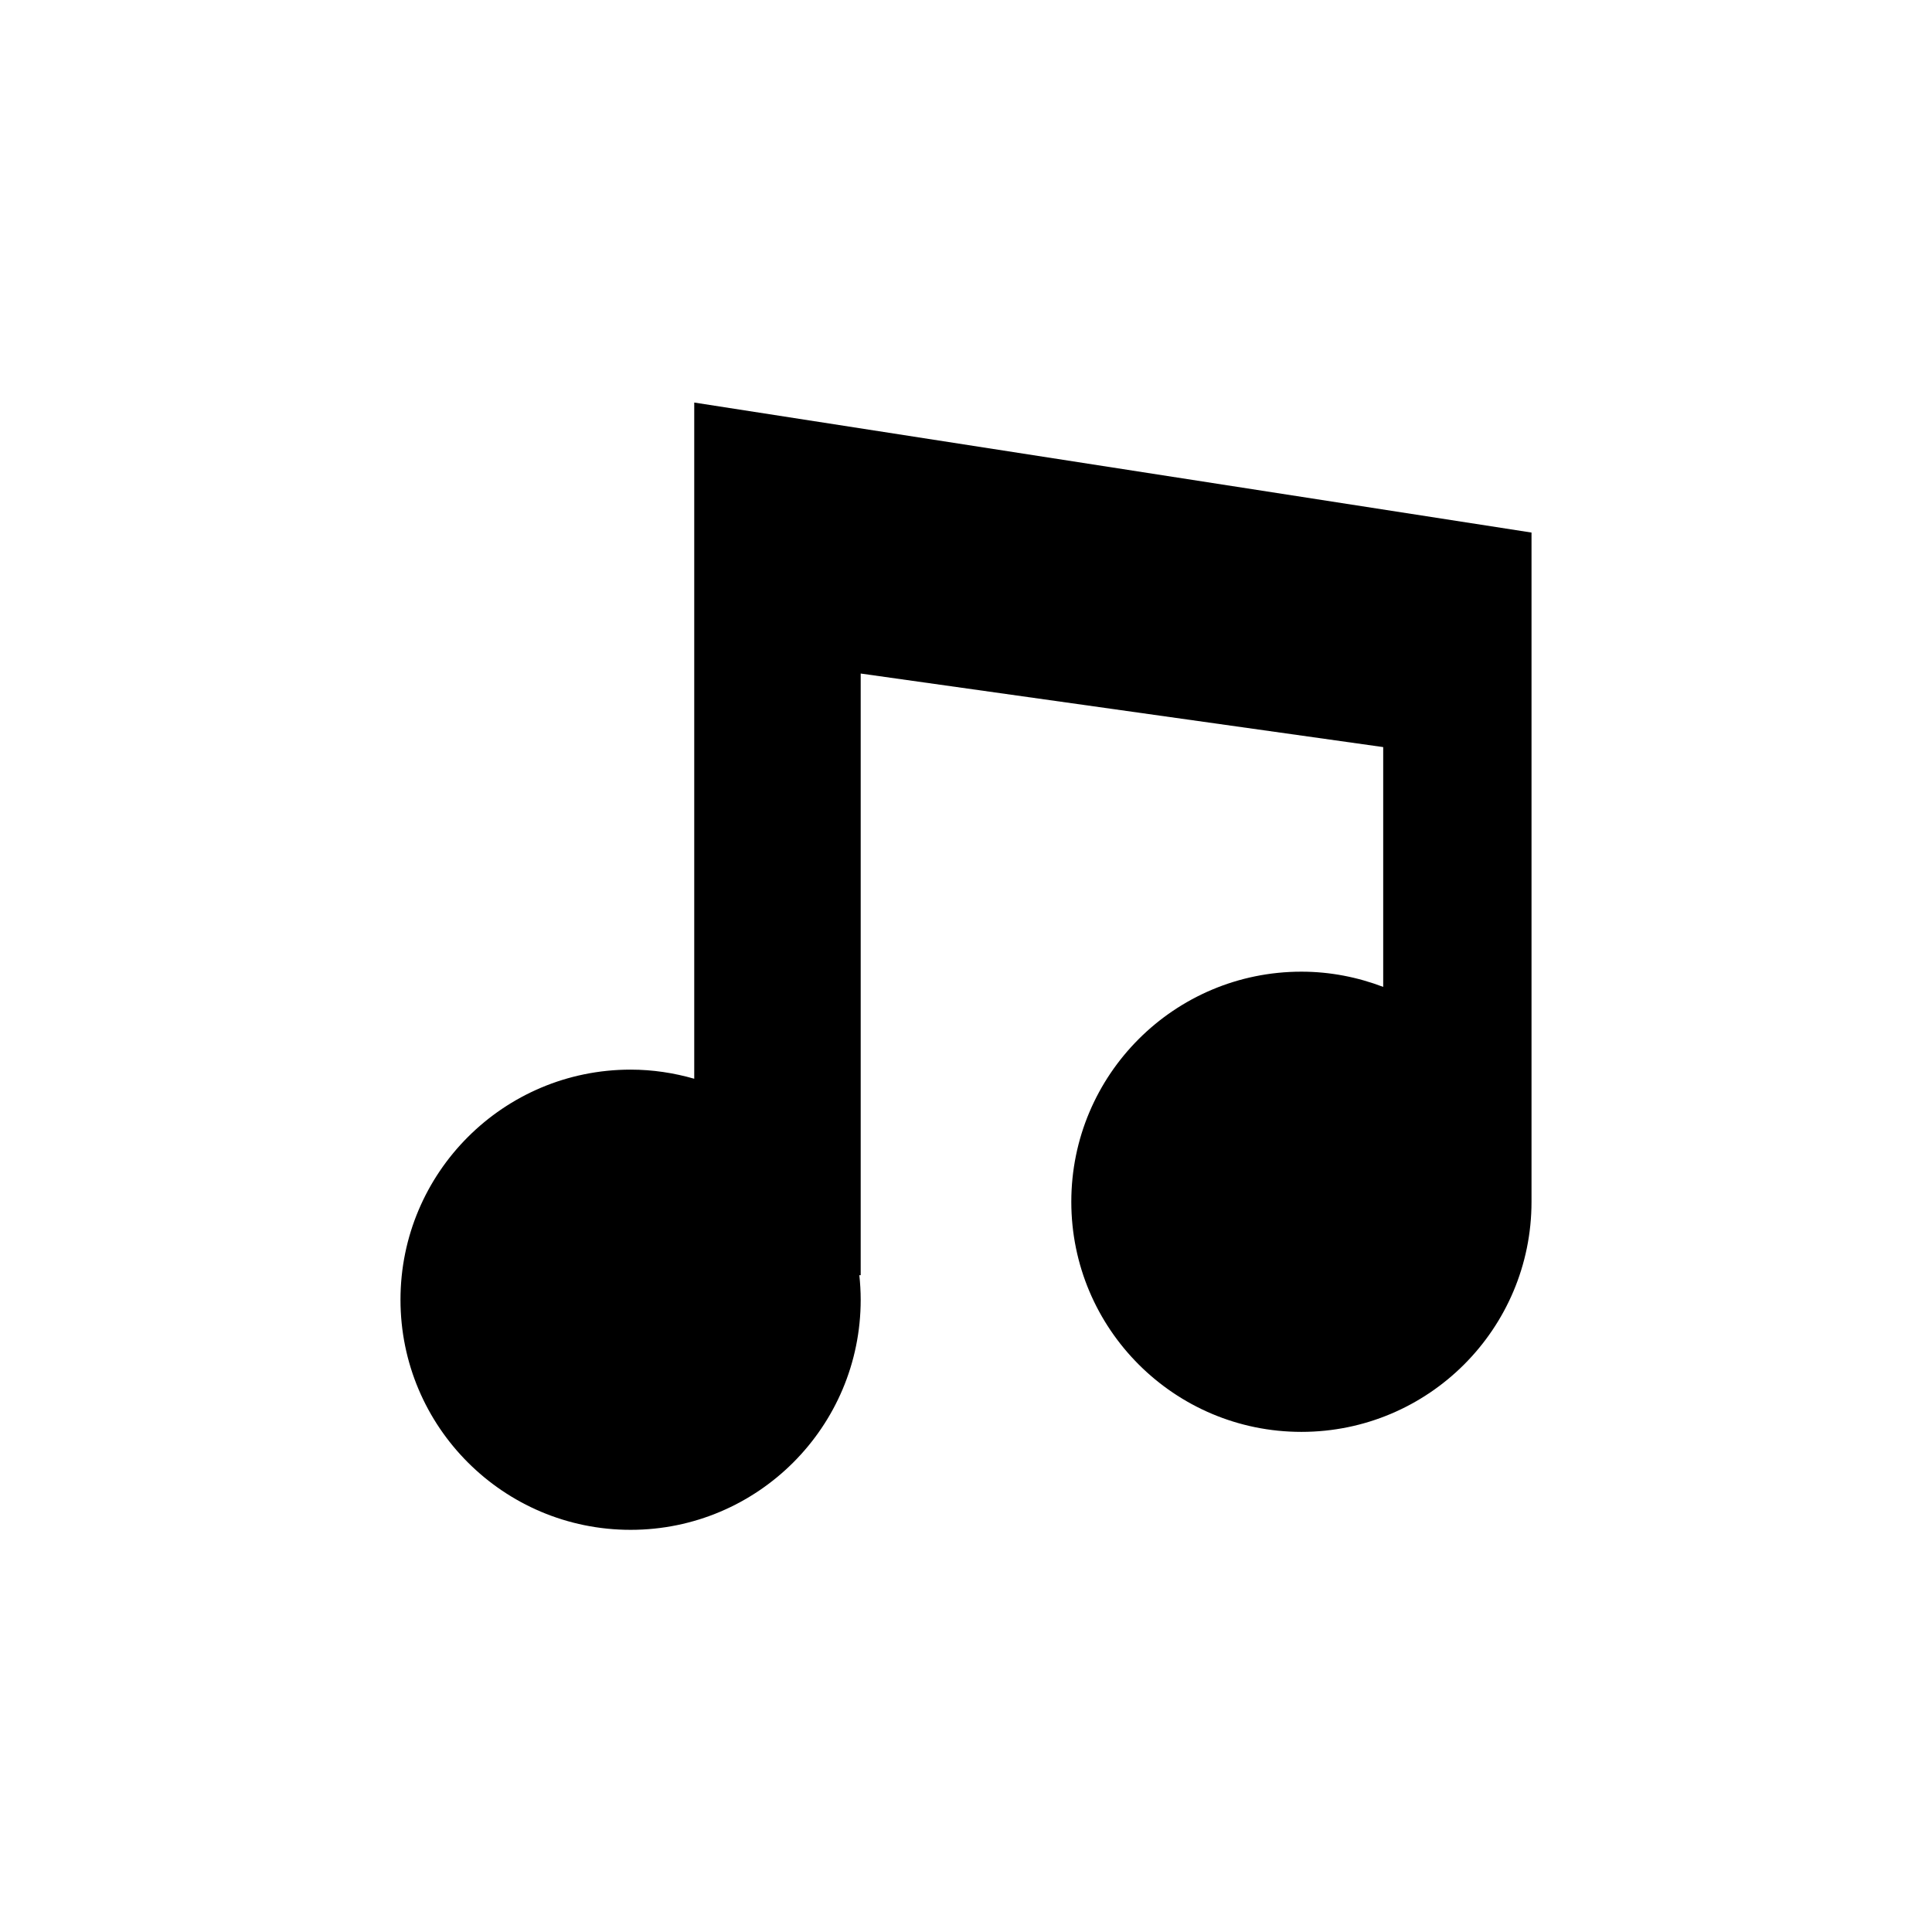 <?xml version="1.0" encoding="UTF-8"?>
<!-- Uploaded to: SVG Repo, www.svgrepo.com, Generator: SVG Repo Mixer Tools -->
<svg fill="#000000" width="800px" height="800px" version="1.1" viewBox="144 144 512 512" xmlns="http://www.w3.org/2000/svg">
 <path d="m327.98 250.68v179.2c-5.359-1.543-11.008-2.418-16.867-2.418-33.68 0-60.98 27.301-60.98 60.98 0 33.68 27.301 60.98 60.98 60.98 33.68 0 60.98-27.301 60.98-60.98 0-2.203-0.133-4.367-0.359-6.508l0.359 0.02v-159.46l138.47 19.492v63.551c-6.742-2.57-14.031-4.035-21.676-4.035-33.68 0-60.98 27.301-60.98 60.98 0 33.68 27.301 60.98 60.98 60.98 33.68 0 60.98-27.301 60.98-60.98v-177.35z"/>
</svg>